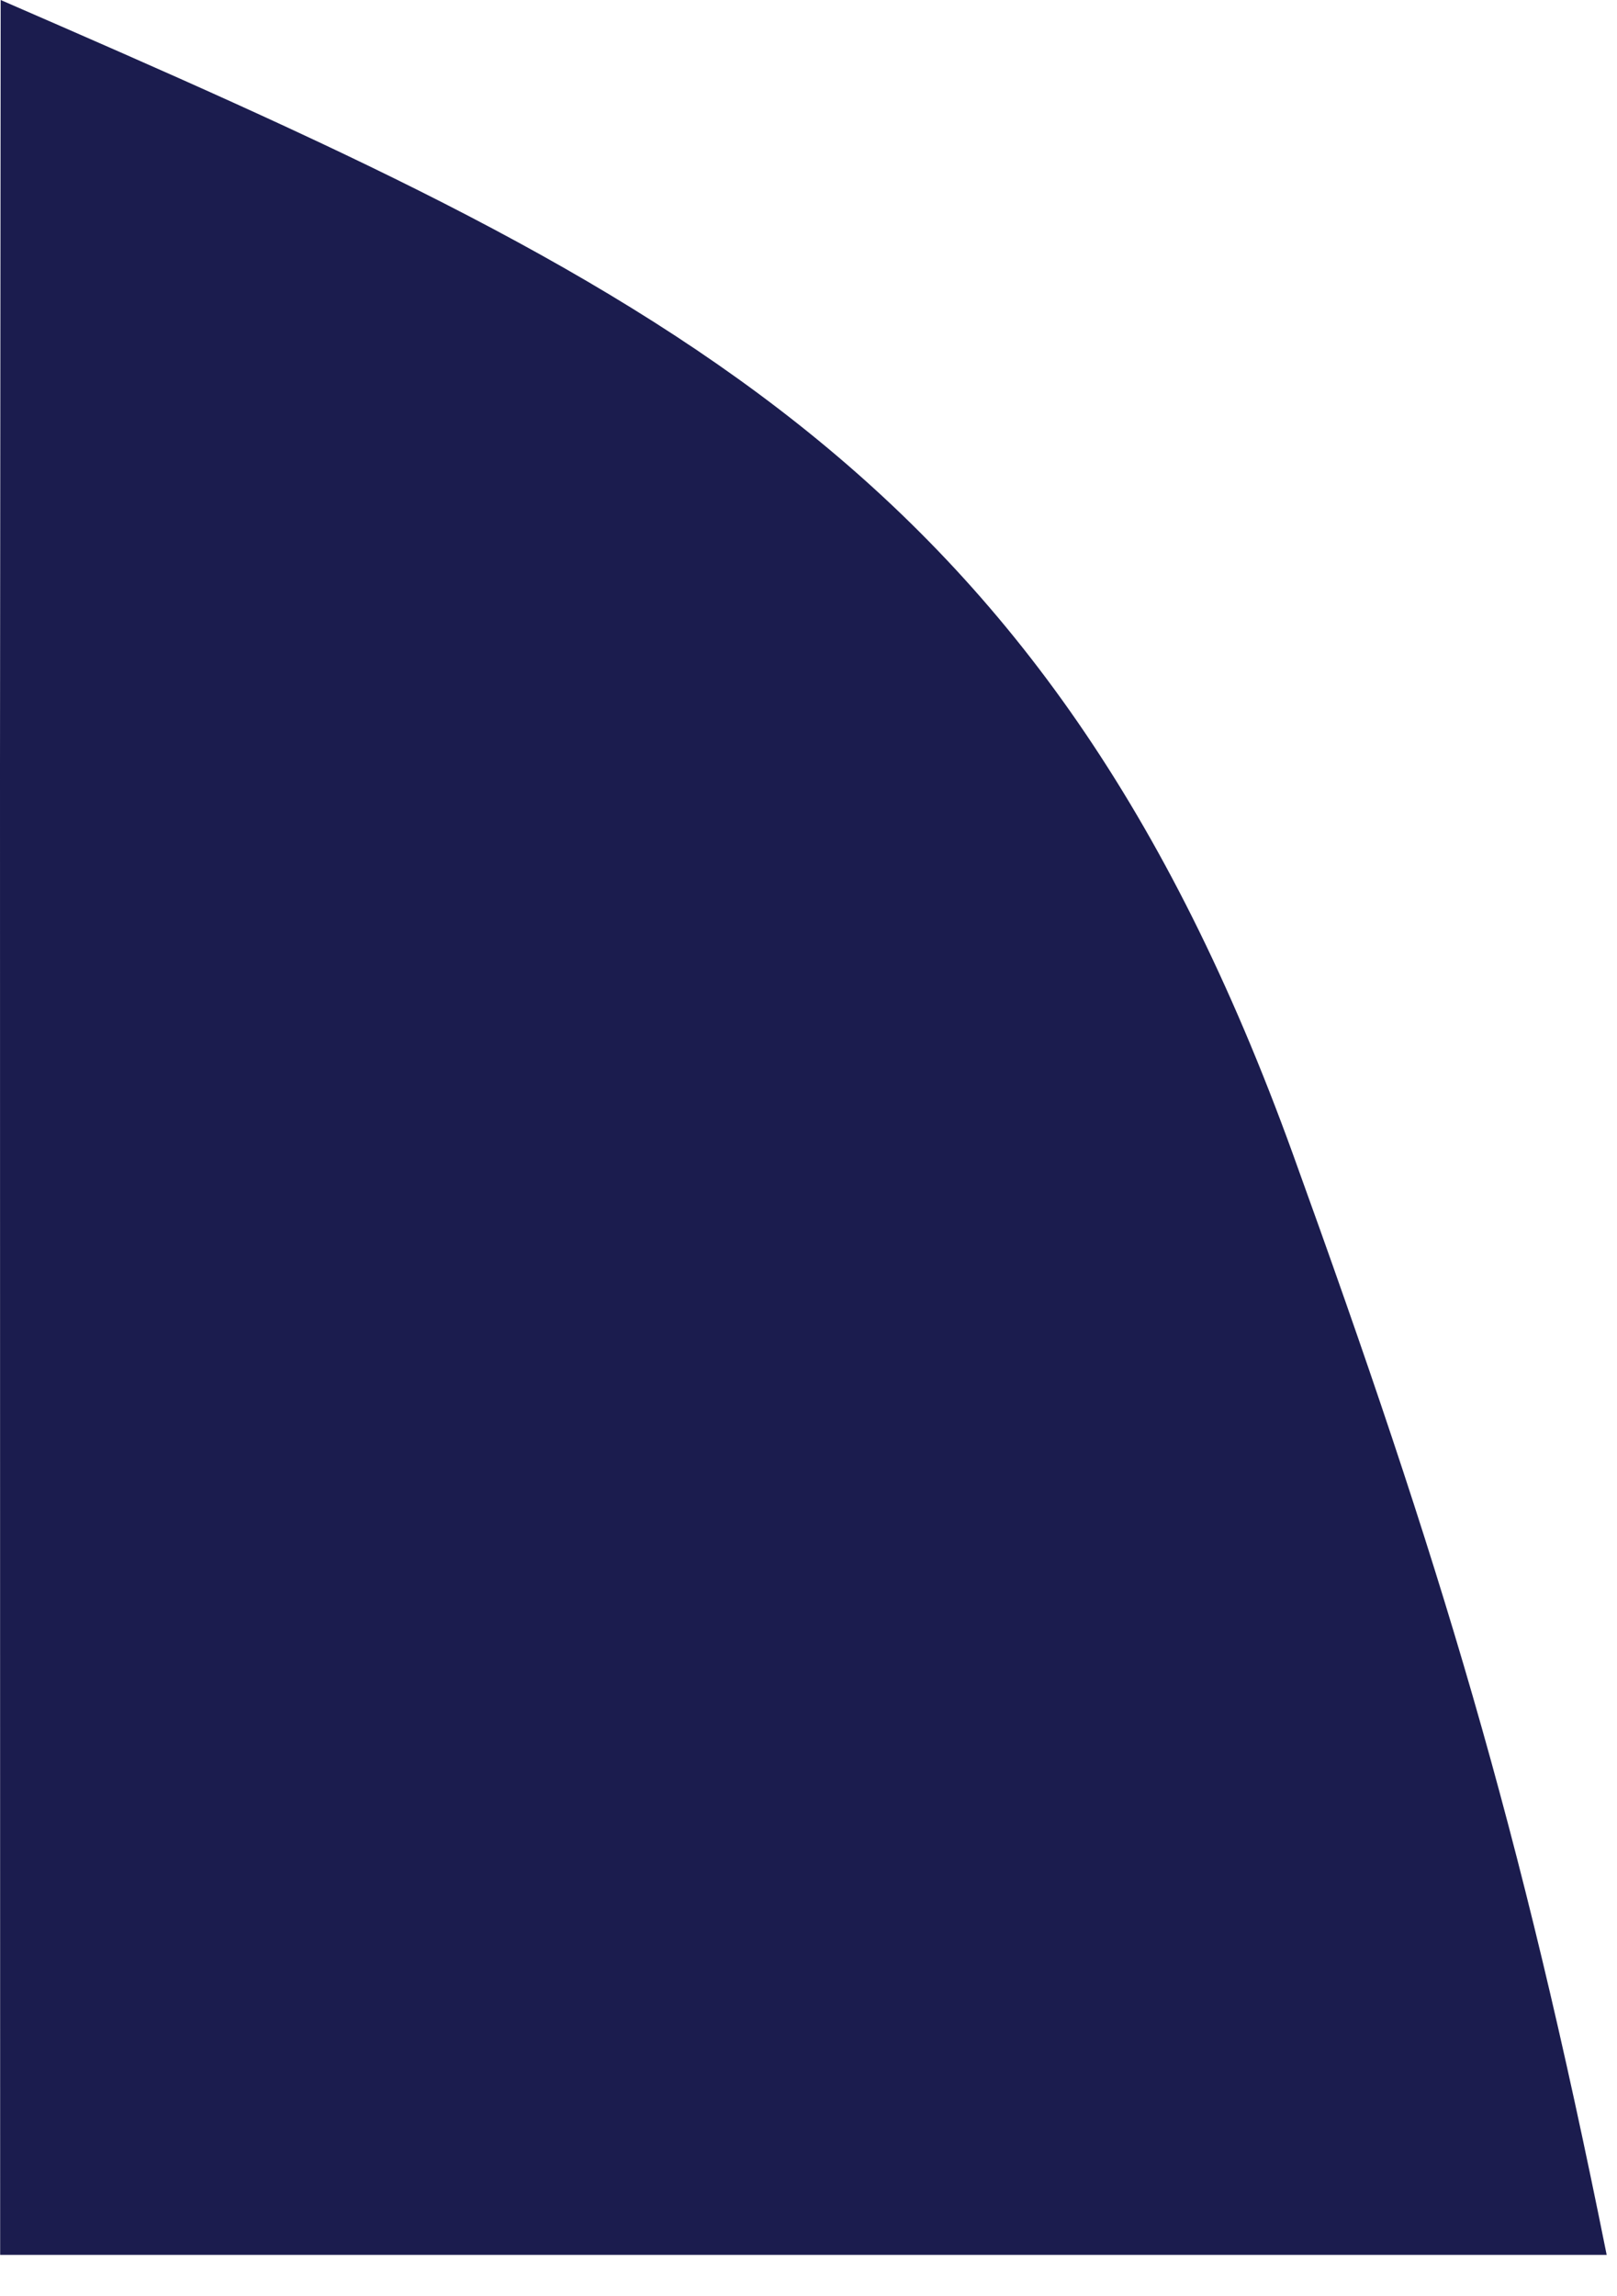<?xml version="1.0" encoding="utf-8"?>
<svg xmlns="http://www.w3.org/2000/svg" fill="none" height="100%" overflow="visible" preserveAspectRatio="none" style="display: block;" viewBox="0 0 31 44" width="100%">
<path d="M0.013 0C12.585 5.46 19.996 8.873 24.785 22.11C27.623 29.954 29.149 34.978 30.802 43.207H7.63H0.003L0 14.676L0.013 0Z" fill="#1B1C4E" id="Vector"/>
</svg>